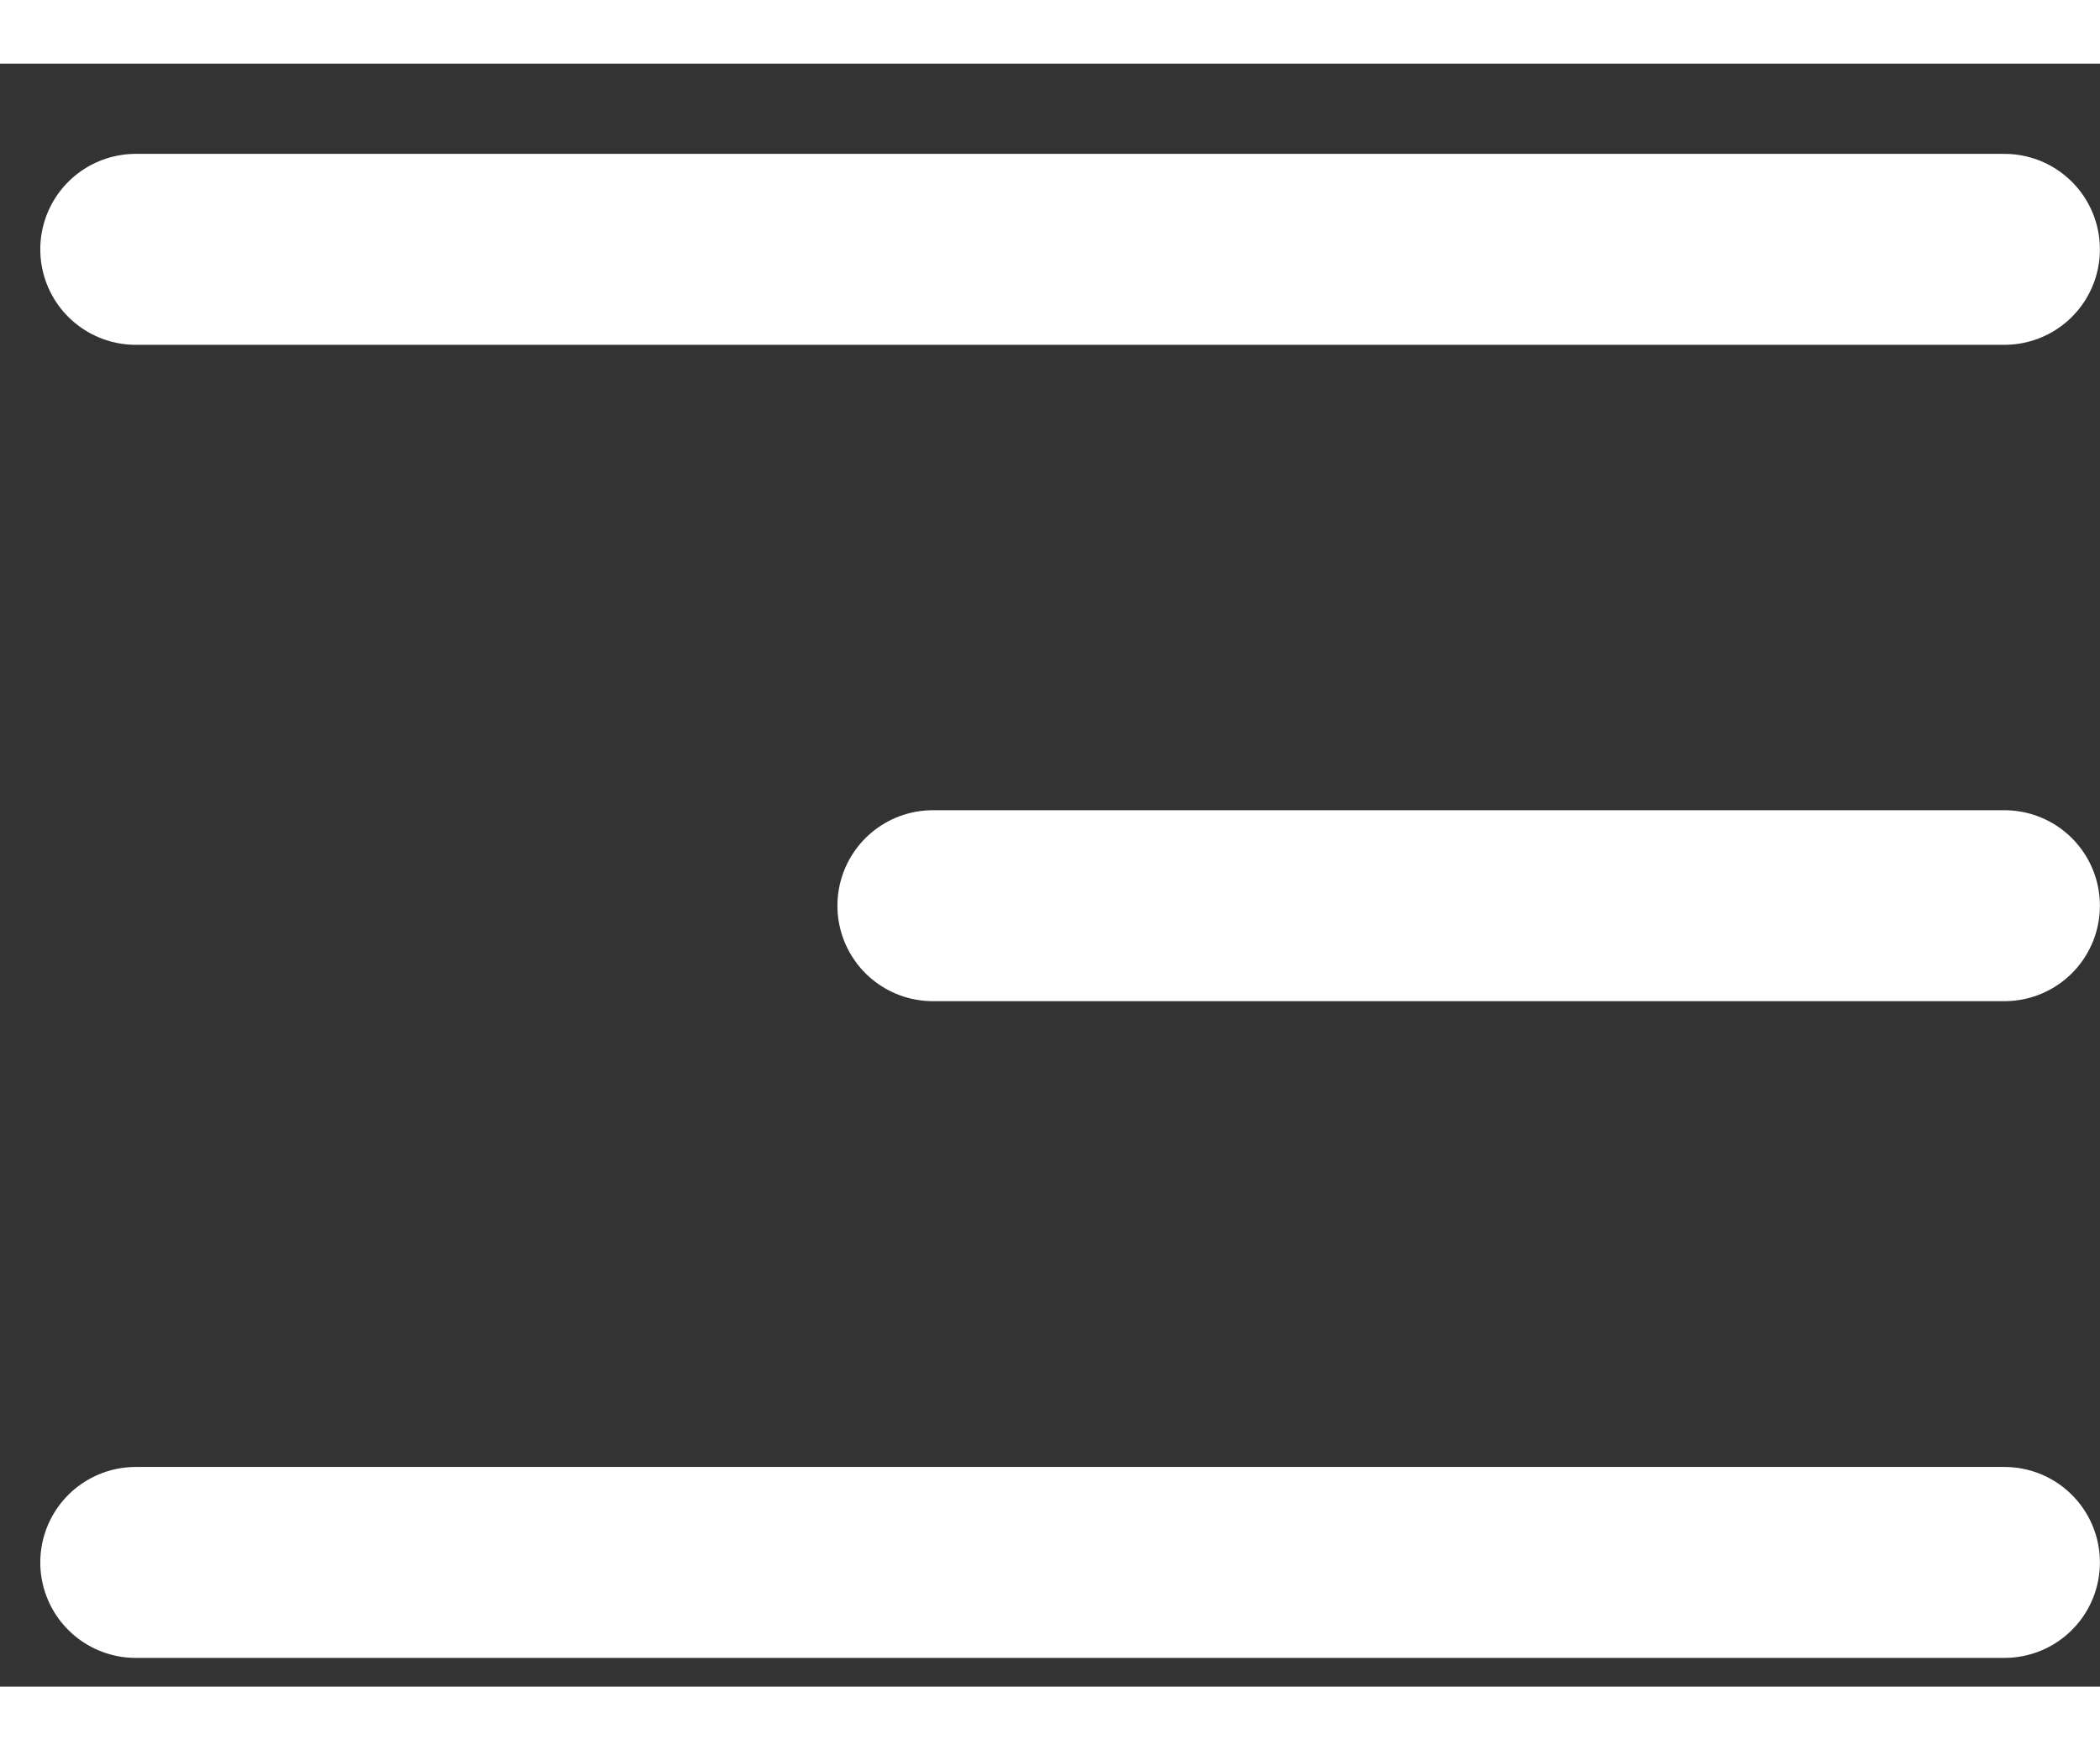 <svg width="18" height="15" viewBox="0 0 22 17" fill="none" xmlns="http://www.w3.org/2000/svg">
<rect x="0" y="0" width="22" height="17" fill="#333333" stroke="none"/>
<line x1="1.422" y1="1.945" x2="20.999" y2="1.945" stroke="white" stroke-width="2" stroke-linecap="round"/>
<line x1="9.773" y1="8.82" x2="20.999" y2="8.82" stroke="white" stroke-width="2" stroke-linecap="round"/>
<line x1="1.422" y1="15.699" x2="20.999" y2="15.699" stroke="white" stroke-width="2" stroke-linecap="round"/>
</svg>
